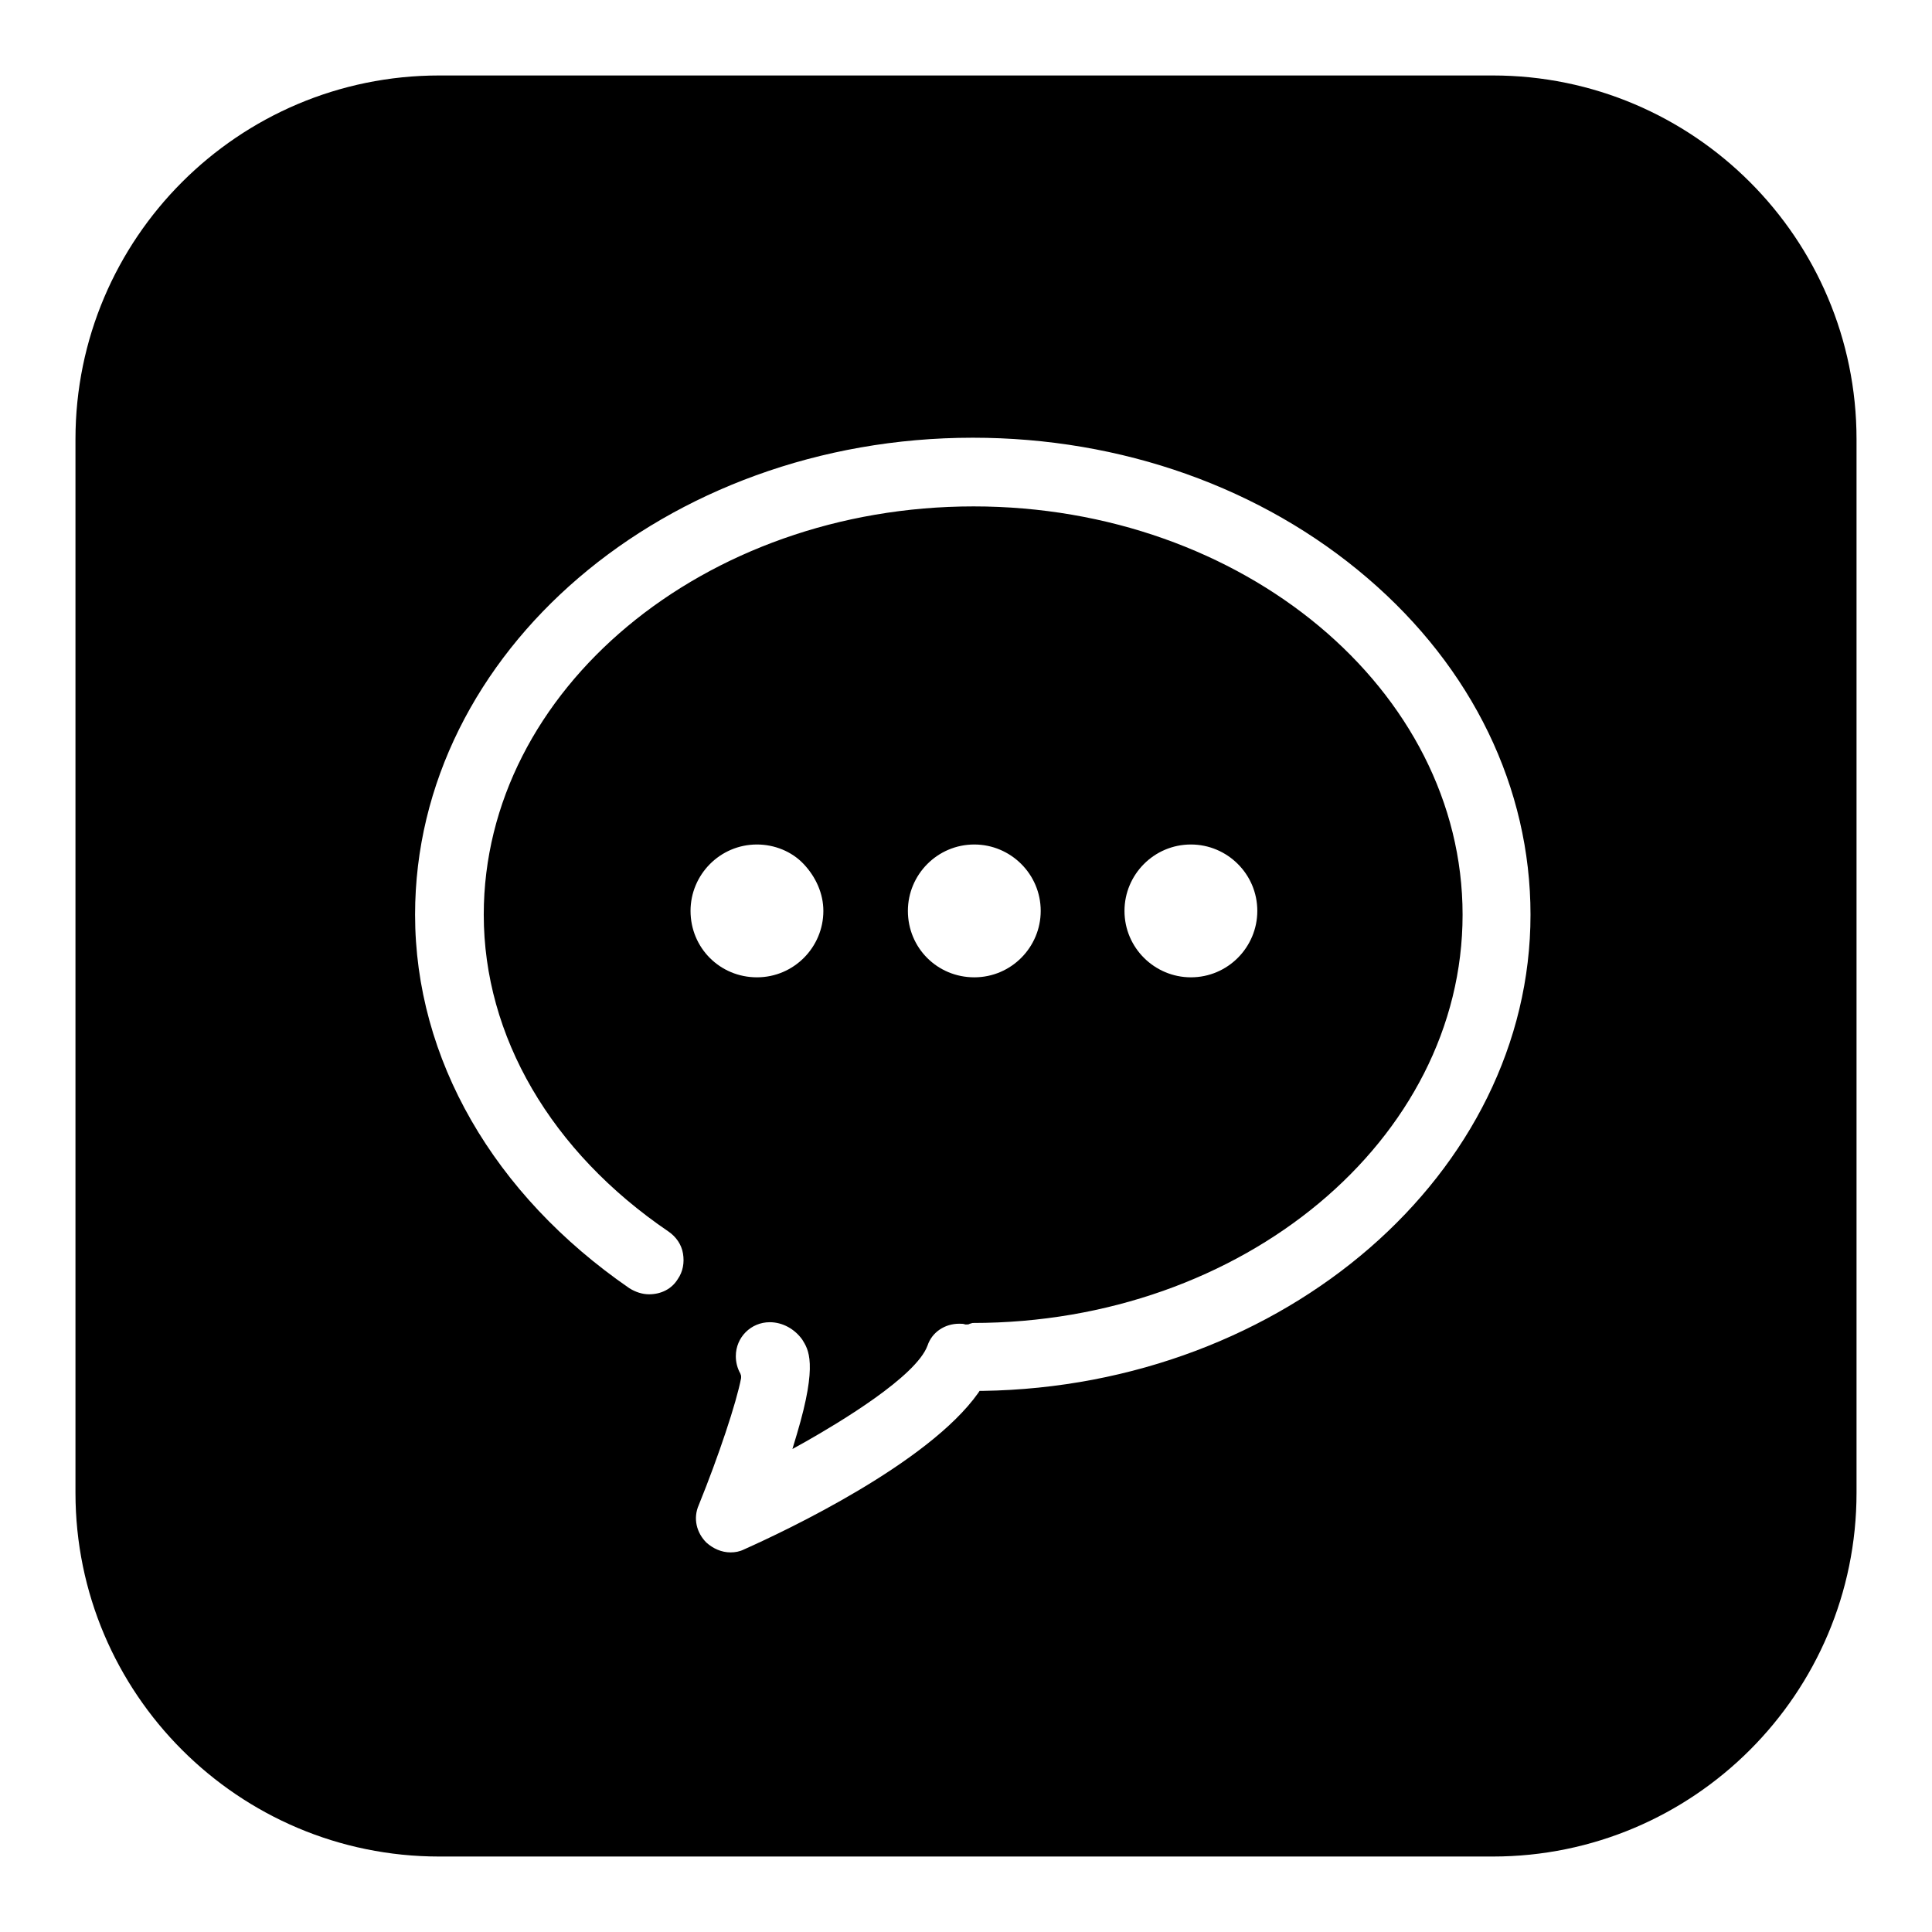 <?xml version="1.0" encoding="utf-8"?>
<!-- Svg Vector Icons : http://www.onlinewebfonts.com/icon -->
<!DOCTYPE svg PUBLIC "-//W3C//DTD SVG 1.1//EN" "http://www.w3.org/Graphics/SVG/1.1/DTD/svg11.dtd">
<svg version="1.1" xmlns="http://www.w3.org/2000/svg" xmlns:xlink="http://www.w3.org/1999/xlink" x="0px" y="0px" viewBox="0 0 256 256" enable-background="new 0 0 256 256" xml:space="preserve">
<g><g><path fill="#000000" d="M197.8,10H58.2C31.6,10,10,31.6,10,58.2v139.6c0,26.6,21.6,48.2,48.2,48.2h139.6c26.6,0,48.2-21.6,48.2-48.2V58.2C246,31.6,224.4,10,197.8,10z M130.2,184.3h-0.4l-0.2,0.3c-6.6,9.3-25.4,18.2-31,20.7c-0.6,0.3-1.2,0.4-1.8,0.4c-1.2,0-2.3-0.5-3.2-1.3c-1.3-1.3-1.8-3.2-1-5c2.6-6.4,5-13.6,5.6-16.8l0-0.3l-0.1-0.3c-0.4-0.7-0.6-1.5-0.6-2.3c0-2.5,2-4.5,4.5-4.5c1.7,0,3.3,0.9,4.3,2.3c0.8,1.3,2.1,3.1-0.7,12.5L105,192l1.8-1c4.4-2.5,14.6-8.6,16.1-12.7c0.6-1.8,2.3-2.9,4.2-2.9c0.3,0,0.6,0,0.8,0.1l0.1,0l0.1,0c0.1,0,0.3,0,0.4-0.1c0.1,0,0.3-0.1,0.4-0.1c35.8,0,64.9-24.3,64.9-54.1c0-29.8-29.1-54.1-64.8-54.1s-64.9,24.3-64.9,54.1c0,16.1,8.9,31.4,24.5,42c1,0.7,1.7,1.7,1.9,2.9c0.2,1.2,0,2.4-0.7,3.4c-0.8,1.3-2.2,2-3.8,2c-0.9,0-1.8-0.3-2.6-0.8C65.4,158.3,55,140.3,55,121.2C55,86.4,88.2,58,128.9,58c19.7,0,38.3,6.6,52.3,18.6c13.9,11.9,21.6,27.8,21.6,44.6C202.8,155.4,170.2,183.7,130.2,184.3z M91.5,120.7c0-4.8,3.9-8.8,8.8-8.8c2.3,0,4.6,0.9,6.2,2.6s2.6,3.9,2.6,6.2c0,4.8-3.9,8.8-8.8,8.8C95.4,129.5,91.5,125.6,91.5,120.7z M120.3,120.7c0-4.8,3.9-8.8,8.8-8.8c4.8,0,8.8,3.9,8.8,8.8c0,4.8-3.9,8.8-8.8,8.8C124.2,129.5,120.3,125.6,120.3,120.7z M149,120.7c0-4.8,3.9-8.8,8.8-8.8c4.8,0,8.8,3.9,8.8,8.8c0,4.8-3.9,8.8-8.8,8.8C153,129.5,149,125.6,149,120.7z"/></g></g>
</svg>